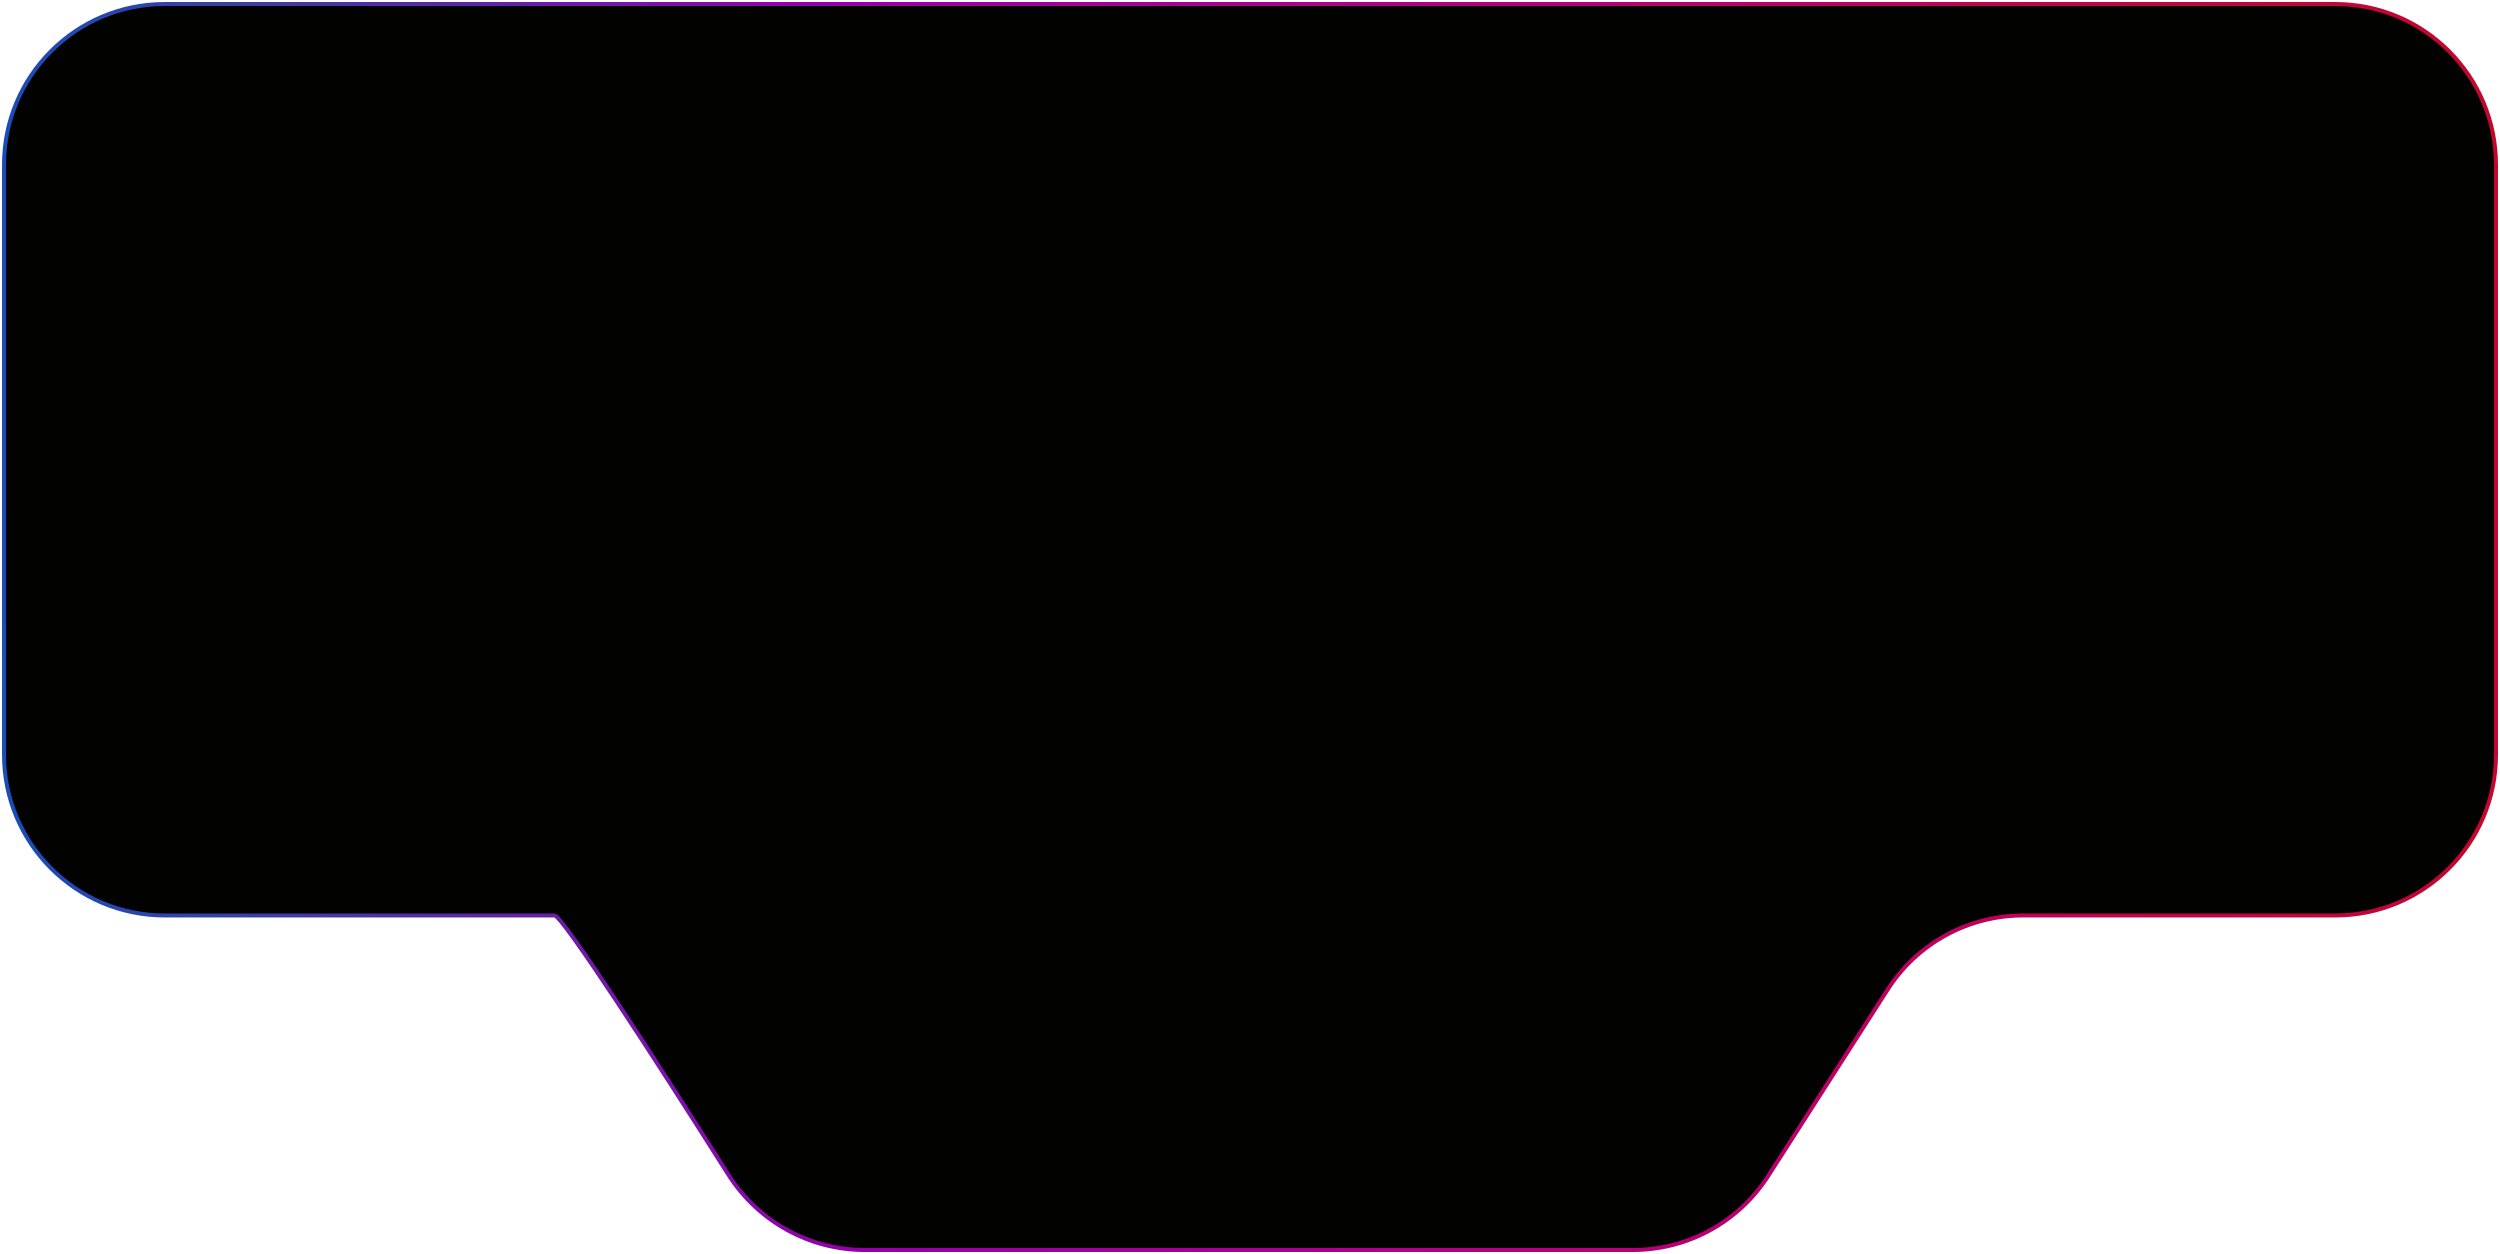 <?xml version="1.0" encoding="UTF-8"?> <svg xmlns="http://www.w3.org/2000/svg" width="622" height="312" viewBox="0 0 622 312" fill="none"><path d="M215.178 311H406.255C419.886 311 432.578 304.059 439.933 292.582L469.665 246.187C477.02 234.71 489.712 227.769 503.343 227.769H581C603.091 227.769 621 209.86 621 187.769V41C621 18.909 603.091 1 581 1H41C18.909 1 1 18.909 1 41V187.769C1 209.86 18.908 227.769 40.999 227.769H137.972C139.896 227.769 163.164 263.751 181.213 292.252C188.59 303.899 201.391 311 215.178 311Z" fill="#020200" stroke="url(#paint0_linear_3174_2934)"></path><defs><linearGradient id="paint0_linear_3174_2934" x1="641.186" y1="198.393" x2="-19.643" y2="217.806" gradientUnits="userSpaceOnUse"><stop stop-color="#C30826"></stop><stop offset="0.233" stop-color="#C0005B"></stop><stop offset="0.427" stop-color="#B10087"></stop><stop offset="0.656" stop-color="#9500AB"></stop><stop offset="0.875" stop-color="#3A3EA5"></stop><stop offset="1" stop-color="#0D52BD"></stop></linearGradient></defs></svg> 